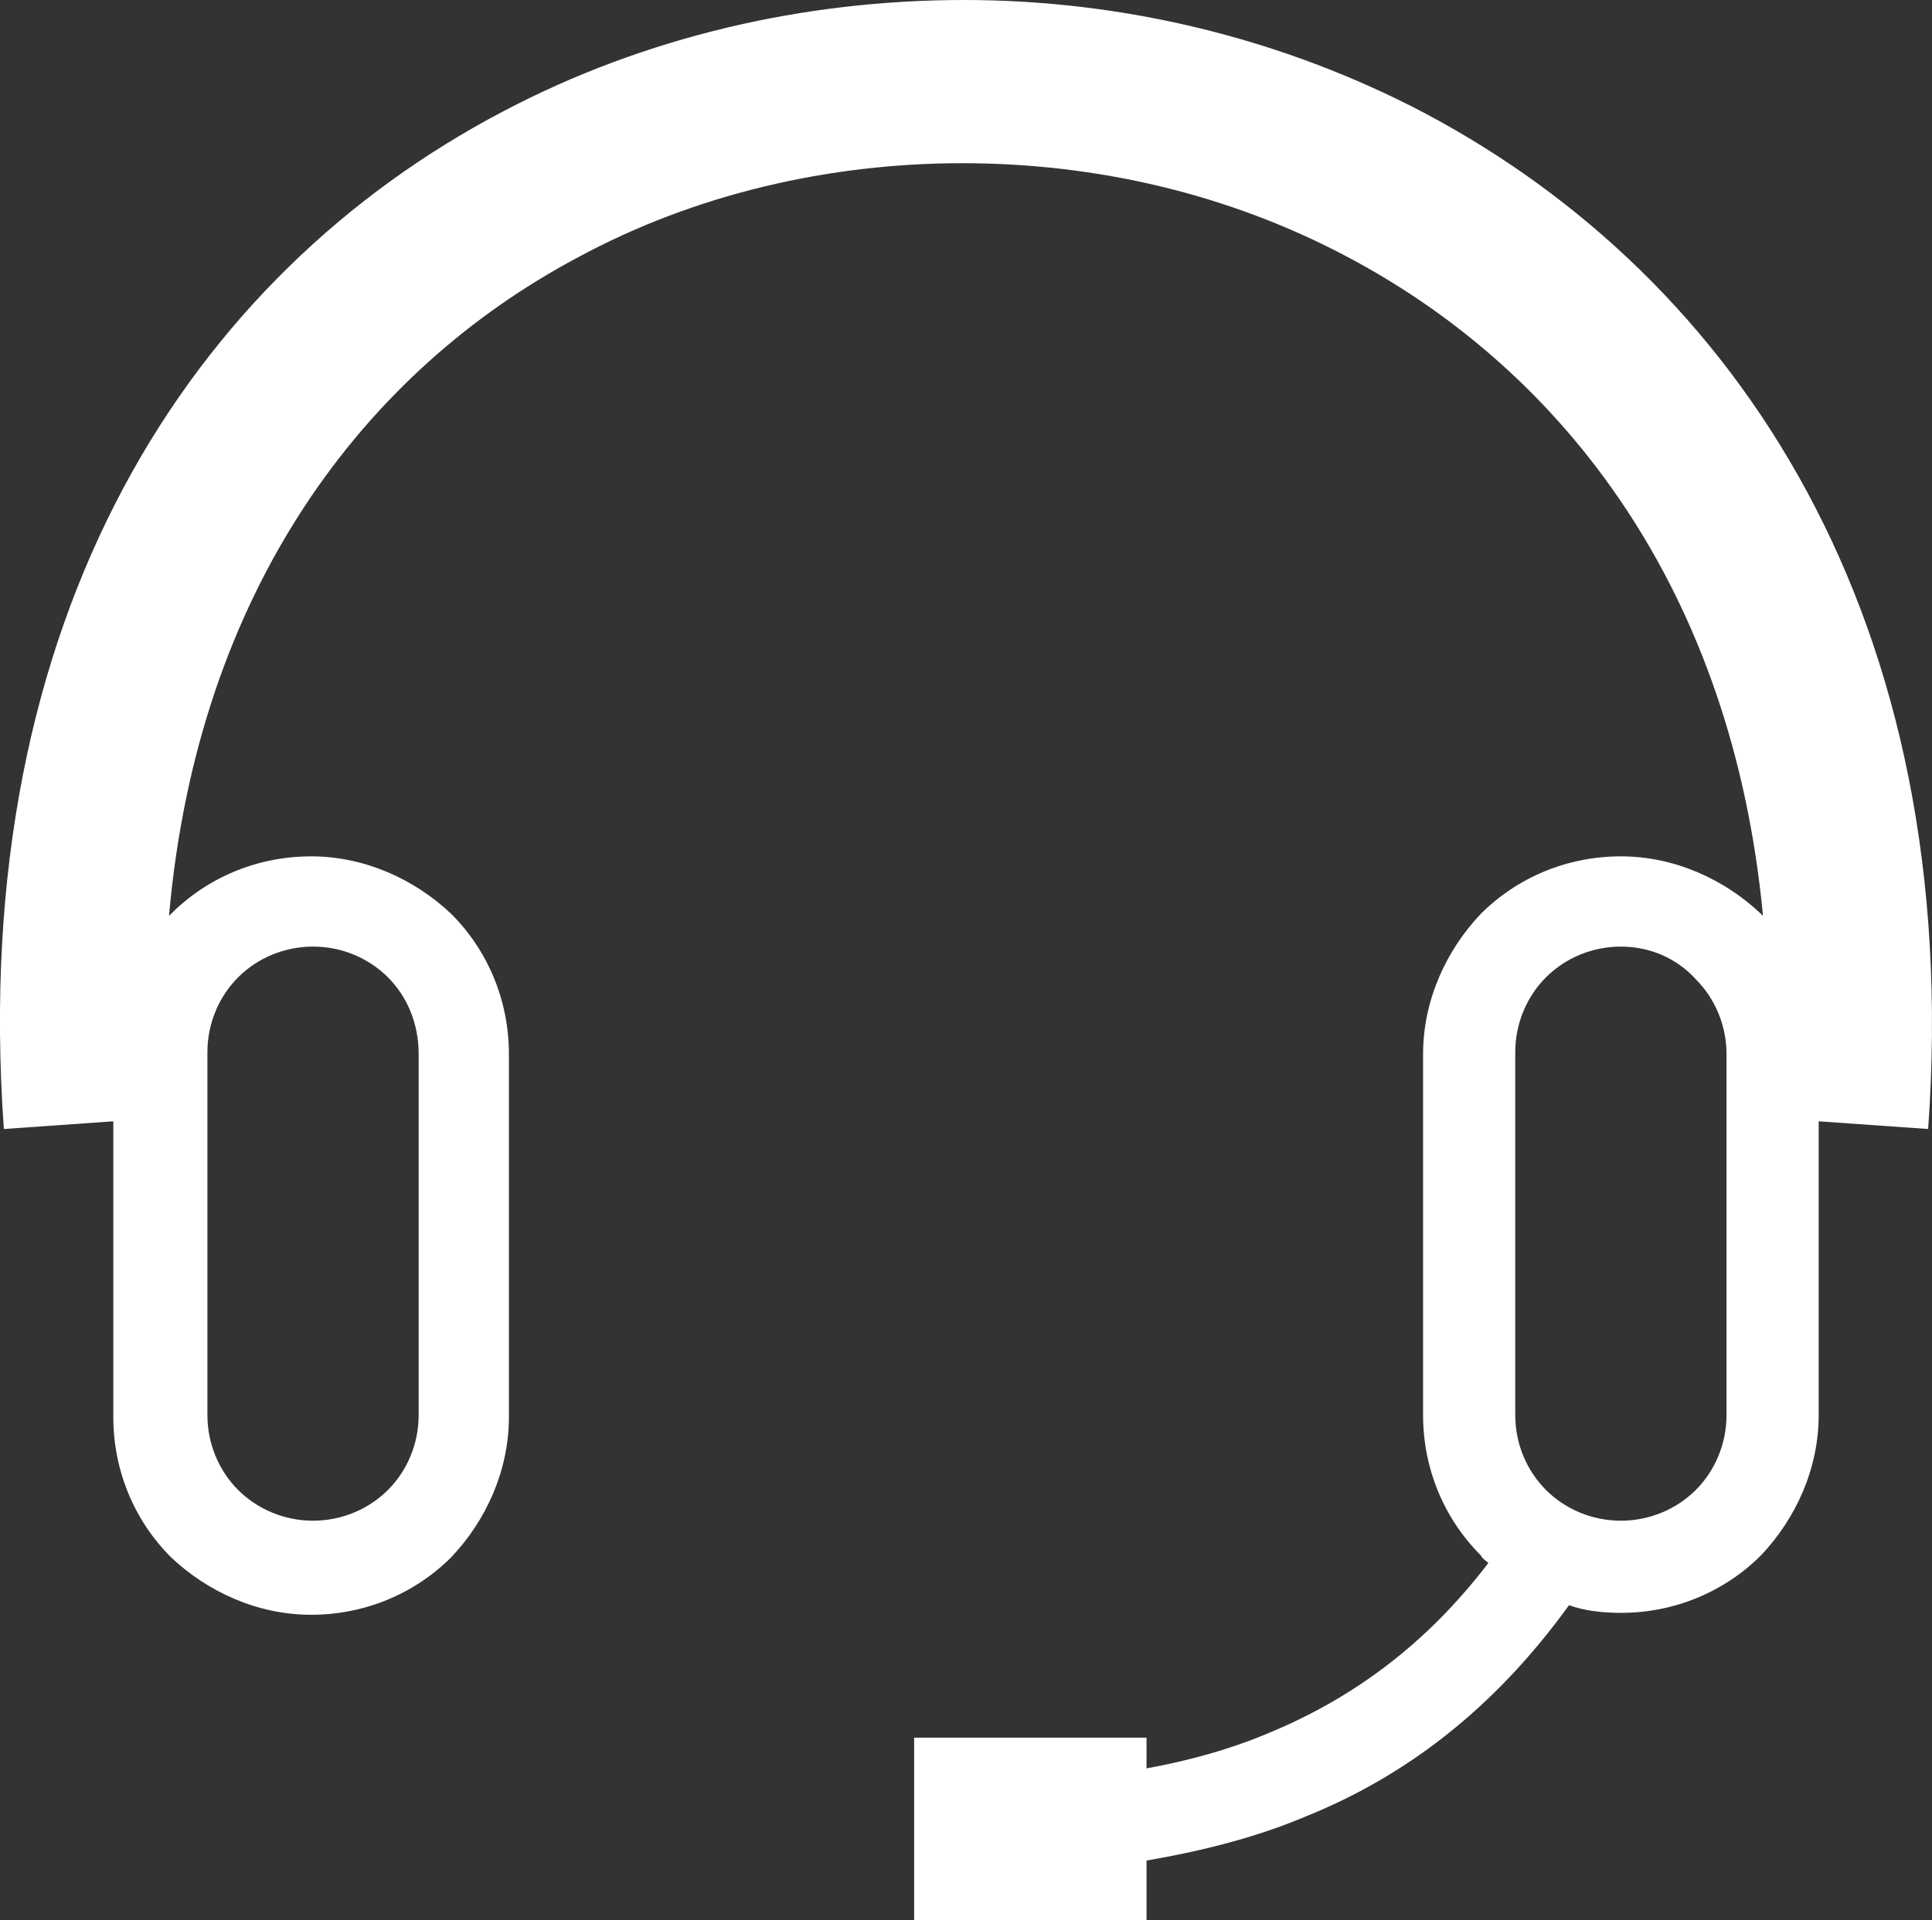 <?xml version="1.0" encoding="utf-8"?>
<!-- Generator: Adobe Illustrator 18.0.0, SVG Export Plug-In . SVG Version: 6.00 Build 0)  -->
<!DOCTYPE svg PUBLIC "-//W3C//DTD SVG 1.1//EN" "http://www.w3.org/Graphics/SVG/1.1/DTD/svg11.dtd">
<svg version="1.1" id="Layer_1" xmlns="http://www.w3.org/2000/svg" xmlns:xlink="http://www.w3.org/1999/xlink" x="0px" y="0px"
	 viewBox="0 0 100.6 100" enable-background="new 0 0 100.6 100" xml:space="preserve">
<rect x="0" y="0" width="100.6" height="100" fill="#333333" stroke="none"/>
<g>
	<path fill-rule="evenodd" clip-rule="evenodd" fill="#FFFFFF" d="M84.4,49.3c-1.5,0-2.9,0.6-3.9,1.6l0,0c-1,1-1.6,2.4-1.6,3.9v18.9
		c0,1.5,0.6,2.9,1.6,3.9h0c1,1,2.4,1.6,3.9,1.6c1.5,0,2.9-0.6,3.9-1.6l0,0c1-1,1.6-2.4,1.6-3.9V54.9c0-1.5-0.6-2.9-1.6-3.9l0,0
		C87.3,49.9,85.9,49.3,84.4,49.3L84.4,49.3z M47.6,90.5h12.1v1.6c2.2-0.4,4.4-1,6.5-1.9c4.3-1.8,8.1-4.6,11.3-8.8
		c-0.1-0.1-0.3-0.2-0.4-0.4l0,0c-1.9-1.9-3-4.5-3-7.3V54.9c0-2.8,1.2-5.4,3-7.3h0c1.9-1.9,4.5-3,7.3-3c2.8,0,5.4,1.2,7.3,3l0,0v0
		l0.1,0.1c-1.6-16.9-10.3-28.3-21.6-34.3c-6.2-3.3-13.1-4.9-20.1-4.9c-6.9,0-13.9,1.6-20,4.9C19,19.3,10.3,30.7,8.8,47.7l0.1-0.1
		l0,0l0,0c1.9-1.9,4.5-3,7.3-3c2.8,0,5.4,1.2,7.3,3h0c1.9,1.9,3,4.5,3,7.3v18.9c0,2.8-1.2,5.4-3,7.3l0,0c-1.9,1.9-4.5,3-7.3,3
		c-2.8,0-5.4-1.2-7.3-3l0,0l0,0c-1.9-1.9-3-4.5-3-7.3V58.4l-5.7,0.4c-1.9-26.8,9.8-44.5,26-53C33.6,1.9,41.9,0,50.2,0
		c8.3,0,16.6,2,24,5.9c16.2,8.6,28.1,26.3,26.2,52.9l-5.7-0.4v15.3c0,2.8-1.2,5.4-3,7.3v0l0,0c-1.9,1.9-4.5,3-7.3,3
		c-0.9,0-1.9-0.1-2.7-0.4C77.8,89,73.2,92.5,68,94.6c-2.6,1.1-5.4,1.8-8.3,2.3v3.1H47.6V90.5L47.6,90.5z M20.2,50.9
		c-1-1-2.4-1.6-3.9-1.6c-1.5,0-2.9,0.6-3.9,1.6l0,0c-1,1-1.6,2.4-1.6,3.9v18.9c0,1.5,0.6,2.9,1.6,3.9l0,0c1,1,2.4,1.6,3.9,1.6
		c1.5,0,2.9-0.6,3.9-1.6h0c1-1,1.6-2.4,1.6-3.9V54.9C21.8,53.3,21.2,51.9,20.2,50.9L20.2,50.9z"/>
</g>
</svg>
